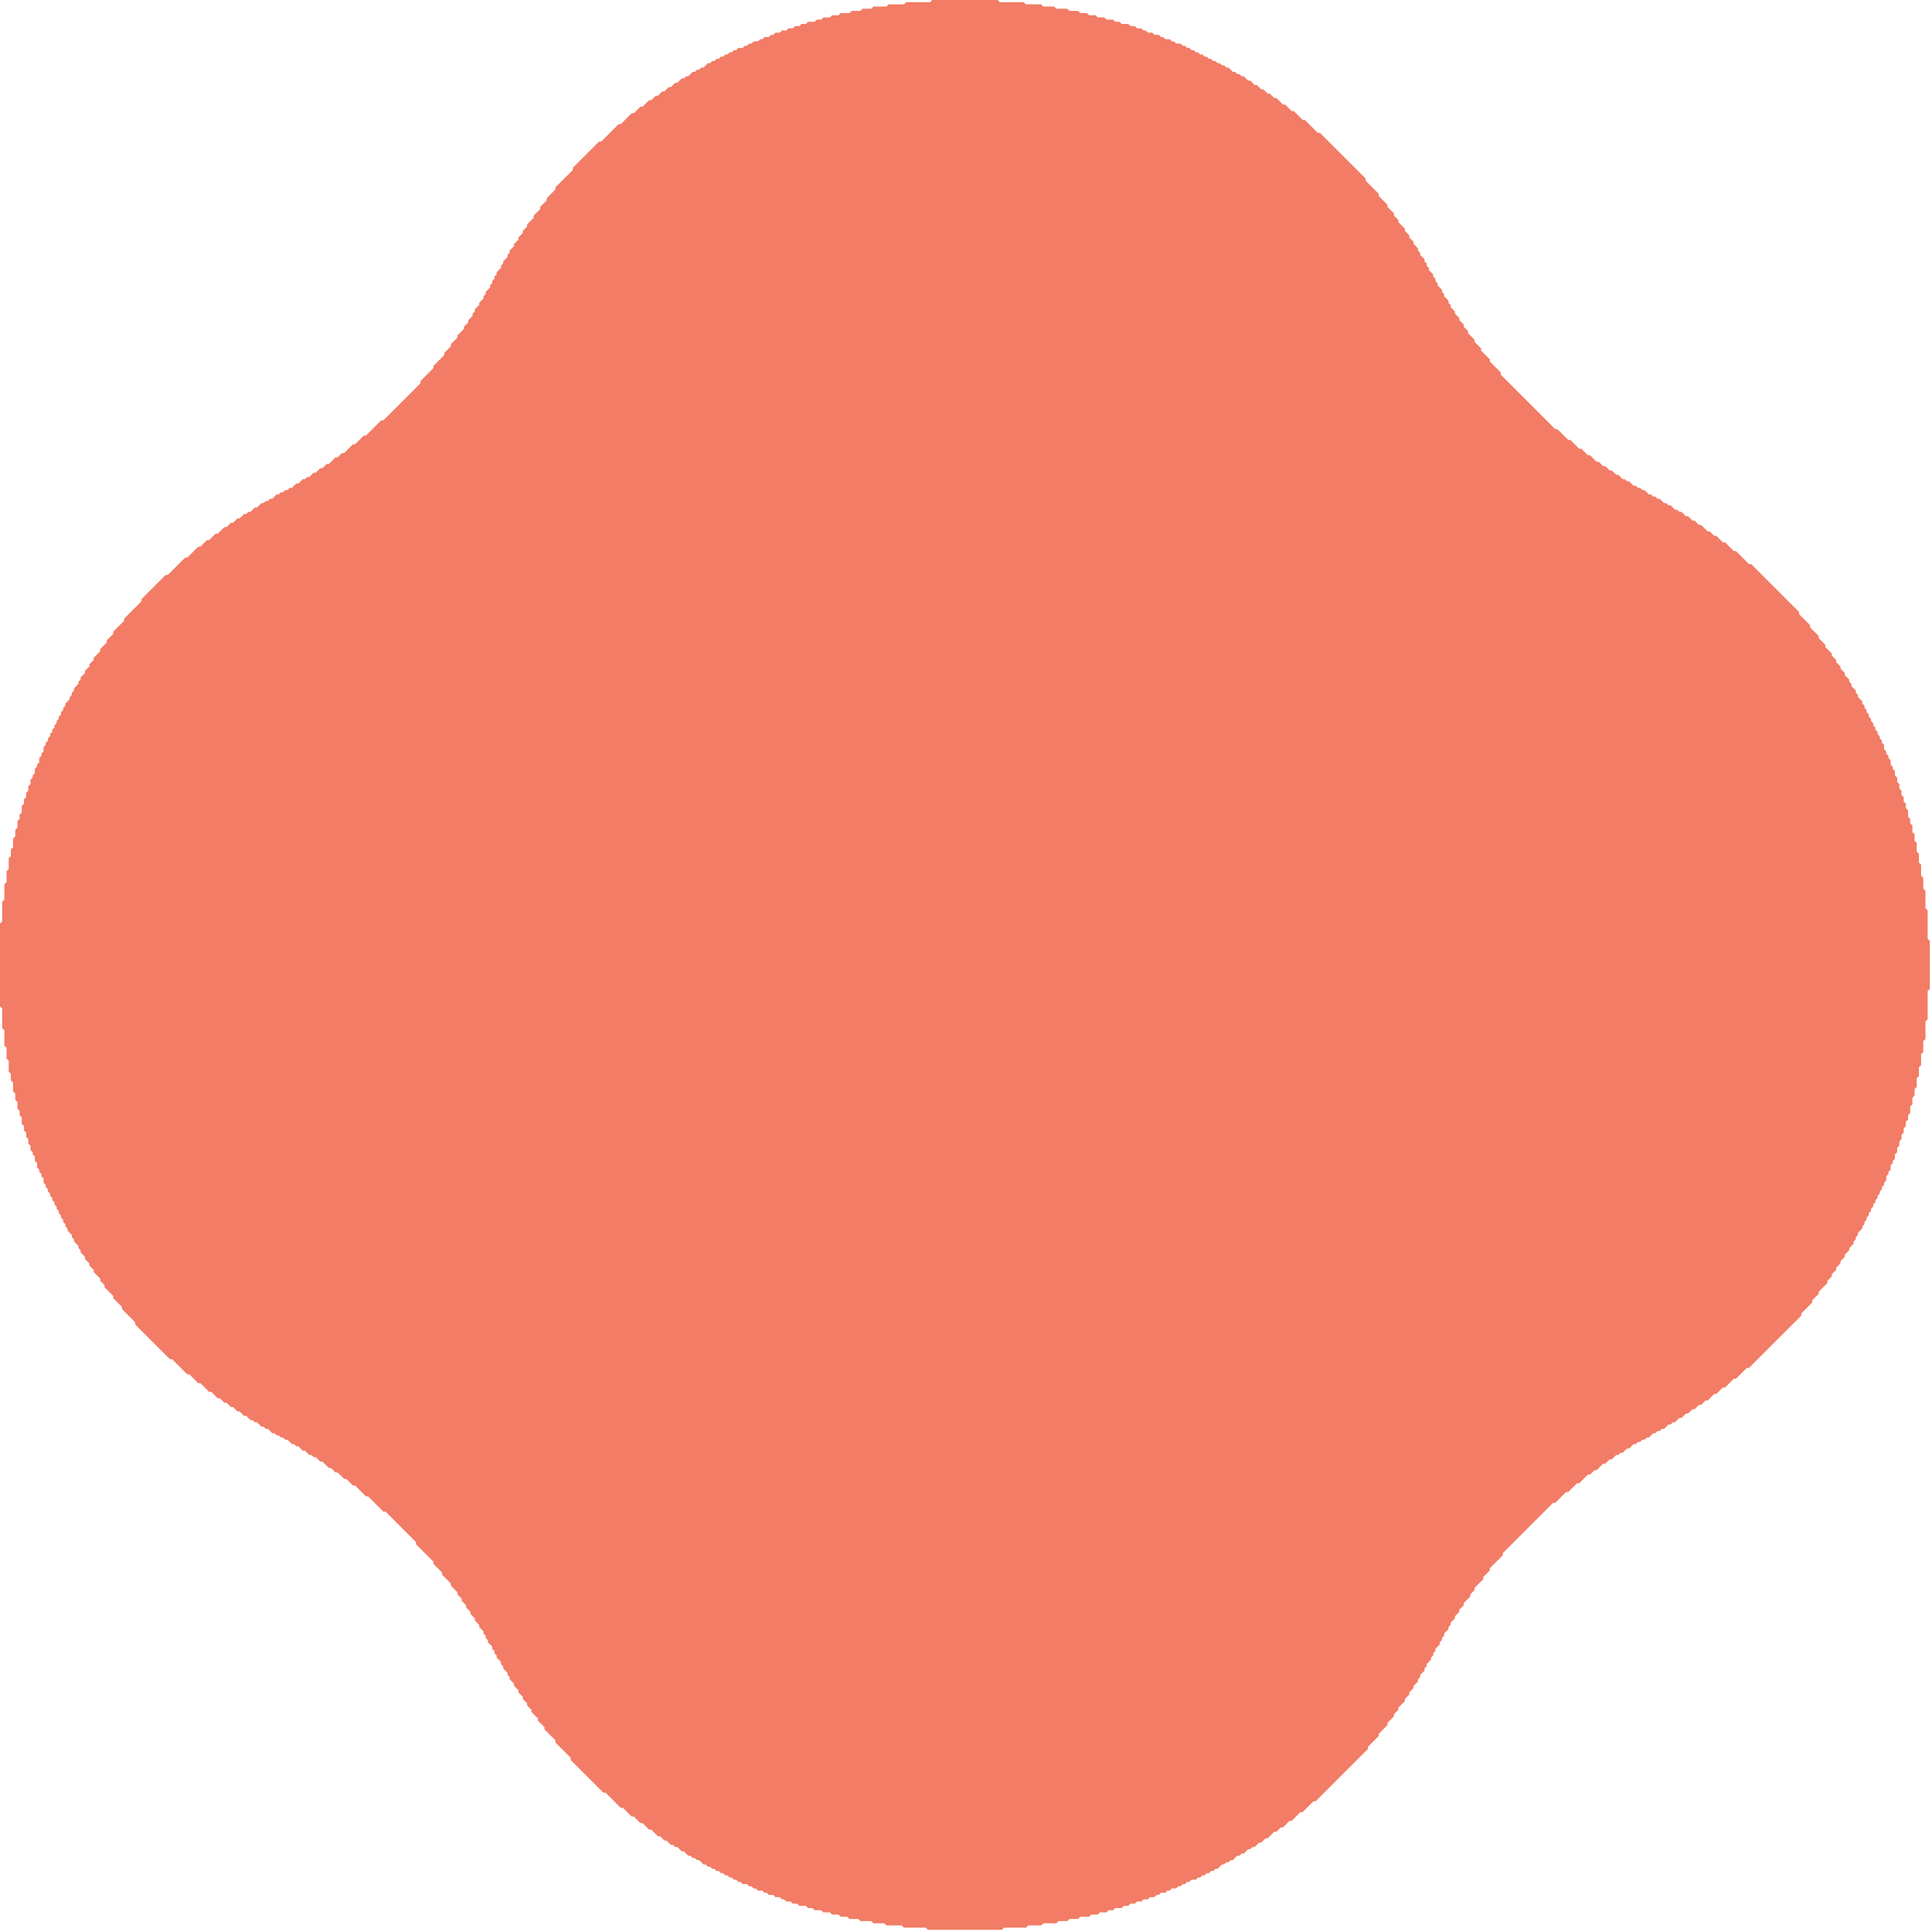 <svg xmlns="http://www.w3.org/2000/svg" version="1.1" xmlns:xlink="http://www.w3.org/1999/xlink" width="1000px" height="1000px"><svg baseProfile="full" height="1000px" version="1.1" viewBox="0 0 1000 1000" width="1000px" xmlns="http://www.w3.org/2000/svg"><defs></defs><path d="M 482.53,0.00 L 481.40,1.13 L 469.00,1.13 L 467.87,2.25 L 459.98,2.25 L 458.85,3.38 L 452.09,3.38 L 450.96,4.51 L 446.45,4.51 L 445.32,5.64 L 440.81,5.64 L 439.68,6.76 L 435.17,6.76 L 434.05,7.89 L 430.67,7.89 L 429.54,9.02 L 426.16,9.02 L 425.03,10.15 L 422.77,10.15 L 421.65,11.27 L 418.26,11.27 L 417.14,12.40 L 414.88,12.40 L 413.75,13.53 L 411.50,13.53 L 410.37,14.66 L 408.12,14.66 L 406.99,15.78 L 404.74,15.78 L 403.61,16.91 L 401.35,16.91 L 400.23,18.04 L 399.10,18.04 L 397.97,19.17 L 395.72,19.17 L 394.59,20.29 L 393.46,20.29 L 392.33,21.42 L 390.08,21.42 L 388.95,22.55 L 387.82,22.55 L 386.70,23.68 L 385.57,23.68 L 384.44,24.80 L 382.19,24.80 L 381.06,25.93 L 379.93,25.93 L 378.80,27.06 L 377.68,27.06 L 376.55,28.18 L 375.42,28.18 L 374.30,29.31 L 373.17,29.31 L 372.04,30.44 L 370.91,30.44 L 369.79,31.57 L 368.66,31.57 L 367.53,32.69 L 366.40,32.69 L 364.15,34.95 L 363.02,34.95 L 361.89,36.08 L 360.77,36.08 L 359.64,37.20 L 358.51,37.20 L 356.26,39.46 L 355.13,39.46 L 354.00,40.59 L 352.87,40.59 L 350.62,42.84 L 349.49,42.84 L 347.24,45.10 L 346.11,45.10 L 343.86,47.35 L 342.73,47.35 L 340.47,49.61 L 339.35,49.61 L 337.09,51.86 L 335.96,51.86 L 332.58,55.24 L 331.45,55.24 L 328.07,58.62 L 326.94,58.62 L 321.31,64.26 L 320.18,64.26 L 311.16,73.28 L 310.03,73.28 L 296.51,86.81 L 296.51,87.94 L 287.49,96.96 L 287.49,98.08 L 282.98,102.59 L 282.98,103.72 L 279.59,107.10 L 279.59,108.23 L 276.21,111.61 L 276.21,112.74 L 272.83,116.12 L 272.83,117.25 L 270.57,119.50 L 270.57,120.63 L 268.32,122.89 L 268.32,124.01 L 266.07,126.27 L 266.07,127.40 L 263.81,129.65 L 263.81,130.78 L 262.68,131.91 L 262.68,133.03 L 260.43,135.29 L 260.43,136.41 L 259.30,137.54 L 259.30,138.67 L 257.05,140.92 L 257.05,142.05 L 255.92,143.18 L 255.92,144.31 L 254.79,145.43 L 254.79,146.56 L 253.66,147.69 L 253.66,148.82 L 251.41,151.07 L 251.41,152.20 L 250.28,153.33 L 250.28,154.45 L 248.03,156.71 L 248.03,157.84 L 245.77,160.09 L 245.77,161.22 L 244.64,162.34 L 244.64,163.47 L 242.39,165.73 L 242.39,166.85 L 240.14,169.11 L 240.14,170.24 L 236.75,173.62 L 236.75,174.75 L 233.37,178.13 L 233.37,179.26 L 229.99,182.64 L 229.99,183.77 L 224.35,189.40 L 224.35,190.53 L 217.59,197.29 L 217.59,198.42 L 198.42,217.59 L 197.29,217.59 L 189.40,225.48 L 188.28,225.48 L 183.77,229.99 L 182.64,229.99 L 178.13,234.50 L 177.00,234.50 L 174.75,236.75 L 173.62,236.75 L 170.24,240.14 L 169.11,240.14 L 166.85,242.39 L 165.73,242.39 L 163.47,244.64 L 162.34,244.64 L 160.09,246.90 L 158.96,246.90 L 157.84,248.03 L 156.71,248.03 L 154.45,250.28 L 153.33,250.28 L 151.07,252.54 L 149.94,252.54 L 148.82,253.66 L 147.69,253.66 L 146.56,254.79 L 145.43,254.79 L 144.31,255.92 L 143.18,255.92 L 140.92,258.17 L 139.80,258.17 L 138.67,259.30 L 137.54,259.30 L 136.41,260.43 L 135.29,260.43 L 133.03,262.68 L 131.91,262.68 L 129.65,264.94 L 128.52,264.94 L 127.40,266.07 L 126.27,266.07 L 124.01,268.32 L 122.89,268.32 L 120.63,270.57 L 119.50,270.57 L 117.25,272.83 L 116.12,272.83 L 112.74,276.21 L 111.61,276.21 L 108.23,279.59 L 107.10,279.59 L 103.72,282.98 L 102.59,282.98 L 96.96,288.61 L 95.83,288.61 L 86.81,297.63 L 85.68,297.63 L 73.28,310.03 L 73.28,311.16 L 64.26,320.18 L 64.26,321.31 L 58.62,326.94 L 58.62,328.07 L 55.24,331.45 L 55.24,332.58 L 51.86,335.96 L 51.86,337.09 L 48.48,340.47 L 48.48,341.60 L 46.22,343.86 L 46.22,344.98 L 43.97,347.24 L 43.97,348.37 L 41.71,350.62 L 41.71,351.75 L 40.59,352.87 L 40.59,354.00 L 38.33,356.26 L 38.33,357.38 L 37.20,358.51 L 37.20,359.64 L 36.08,360.77 L 36.08,361.89 L 33.82,364.15 L 33.82,365.28 L 32.69,366.40 L 32.69,367.53 L 31.57,368.66 L 31.57,369.79 L 30.44,370.91 L 30.44,372.04 L 29.31,373.17 L 29.31,374.30 L 28.18,375.42 L 28.18,376.55 L 27.06,377.68 L 27.06,378.80 L 25.93,379.93 L 25.93,381.06 L 24.80,382.19 L 24.80,383.31 L 23.68,384.44 L 23.68,385.57 L 22.55,386.70 L 22.55,388.95 L 21.42,390.08 L 21.42,391.21 L 20.29,392.33 L 20.29,394.59 L 19.17,395.72 L 19.17,396.84 L 18.04,397.97 L 18.04,400.23 L 16.91,401.35 L 16.91,402.48 L 15.78,403.61 L 15.78,405.86 L 14.66,406.99 L 14.66,409.24 L 13.53,410.37 L 13.53,412.63 L 12.40,413.75 L 12.40,416.01 L 11.27,417.14 L 11.27,420.52 L 10.15,421.65 L 10.15,423.90 L 9.02,425.03 L 9.02,428.41 L 7.89,429.54 L 7.89,432.92 L 6.76,434.05 L 6.76,438.56 L 5.64,439.68 L 5.64,443.07 L 4.51,444.19 L 4.51,449.83 L 3.38,450.96 L 3.38,456.60 L 2.25,457.72 L 2.25,465.61 L 1.13,466.74 L 1.13,476.89 L 0.00,478.02 L 0.00,520.86 L 1.13,521.98 L 1.13,532.13 L 2.25,533.26 L 2.25,541.15 L 3.38,542.28 L 3.38,547.91 L 4.51,549.04 L 4.51,554.68 L 5.64,555.81 L 5.64,559.19 L 6.76,560.32 L 6.76,564.83 L 7.89,565.95 L 7.89,569.33 L 9.02,570.46 L 9.02,573.84 L 10.15,574.97 L 10.15,577.23 L 11.27,578.35 L 11.27,581.74 L 12.40,582.86 L 12.40,585.12 L 13.53,586.25 L 13.53,588.50 L 14.66,589.63 L 14.66,591.88 L 15.78,593.01 L 15.78,595.26 L 16.91,596.39 L 16.91,597.52 L 18.04,598.65 L 18.04,600.90 L 19.17,602.03 L 19.17,604.28 L 20.29,605.41 L 20.29,606.54 L 21.42,607.67 L 21.42,608.79 L 22.55,609.92 L 22.55,612.18 L 23.68,613.30 L 23.68,614.43 L 24.80,615.56 L 24.80,616.69 L 25.93,617.81 L 25.93,618.94 L 27.06,620.07 L 27.06,621.20 L 28.18,622.32 L 28.18,623.45 L 29.31,624.58 L 29.31,625.70 L 30.44,626.83 L 30.44,627.96 L 31.57,629.09 L 31.57,630.21 L 32.69,631.34 L 32.69,632.47 L 33.82,633.60 L 33.82,634.72 L 34.95,635.85 L 34.95,636.98 L 37.20,639.23 L 37.20,640.36 L 38.33,641.49 L 38.33,642.62 L 40.59,644.87 L 40.59,646.00 L 41.71,647.13 L 41.71,648.25 L 43.97,650.51 L 43.97,651.63 L 46.22,653.89 L 46.22,655.02 L 48.48,657.27 L 48.48,658.40 L 51.86,661.78 L 51.86,662.91 L 54.11,665.16 L 54.11,666.29 L 58.62,670.80 L 58.62,671.93 L 63.13,676.44 L 63.13,677.56 L 69.90,684.33 L 69.90,685.46 L 87.94,703.49 L 89.06,703.49 L 96.96,711.39 L 98.08,711.39 L 102.59,715.90 L 103.72,715.90 L 108.23,720.41 L 109.36,720.41 L 112.74,723.79 L 113.87,723.79 L 116.12,726.04 L 117.25,726.04 L 119.50,728.30 L 120.63,728.30 L 122.89,730.55 L 124.01,730.55 L 126.27,732.81 L 127.40,732.81 L 129.65,735.06 L 130.78,735.06 L 131.91,736.19 L 133.03,736.19 L 135.29,738.44 L 136.41,738.44 L 137.54,739.57 L 138.67,739.57 L 140.92,741.83 L 142.05,741.83 L 143.18,742.95 L 144.31,742.95 L 145.43,744.08 L 146.56,744.08 L 147.69,745.21 L 148.82,745.21 L 151.07,747.46 L 152.20,747.46 L 153.33,748.59 L 154.45,748.59 L 156.71,750.85 L 157.84,750.85 L 160.09,753.10 L 161.22,753.10 L 162.34,754.23 L 163.47,754.23 L 165.73,756.48 L 166.85,756.48 L 170.24,759.86 L 171.36,759.86 L 173.62,762.12 L 174.75,762.12 L 178.13,765.50 L 179.26,765.50 L 182.64,768.88 L 183.77,768.88 L 189.40,774.52 L 190.53,774.52 L 198.42,782.41 L 199.55,782.41 L 215.33,798.20 L 215.33,799.32 L 224.35,808.34 L 224.35,809.47 L 228.86,813.98 L 228.86,815.11 L 233.37,819.62 L 233.37,820.74 L 236.75,824.13 L 236.75,825.25 L 239.01,827.51 L 239.01,828.64 L 241.26,830.89 L 241.26,832.02 L 243.52,834.27 L 243.52,835.40 L 245.77,837.66 L 245.77,838.78 L 248.03,841.04 L 248.03,842.16 L 250.28,844.42 L 250.28,845.55 L 251.41,846.67 L 251.41,847.80 L 252.54,848.93 L 252.54,850.06 L 254.79,852.31 L 254.79,853.44 L 255.92,854.57 L 255.92,855.69 L 257.05,856.82 L 257.05,857.95 L 259.30,860.20 L 259.30,861.33 L 260.43,862.46 L 260.43,863.59 L 262.68,865.84 L 262.68,866.97 L 263.81,868.09 L 263.81,869.22 L 266.07,871.48 L 266.07,872.60 L 268.32,874.86 L 268.32,875.99 L 270.57,878.24 L 270.57,879.37 L 272.83,881.62 L 272.83,882.75 L 275.08,885.01 L 275.08,886.13 L 278.47,889.52 L 278.47,890.64 L 281.85,894.02 L 281.85,895.15 L 287.49,900.79 L 287.49,901.92 L 295.38,909.81 L 295.38,910.94 L 312.29,927.85 L 313.42,927.85 L 321.31,935.74 L 322.44,935.74 L 326.94,940.25 L 328.07,940.25 L 331.45,943.63 L 332.58,943.63 L 335.96,947.01 L 337.09,947.01 L 340.47,950.39 L 341.60,950.39 L 343.86,952.65 L 344.98,952.65 L 347.24,954.90 L 348.37,954.90 L 349.49,956.03 L 350.62,956.03 L 352.87,958.29 L 354.00,958.29 L 356.26,960.54 L 357.38,960.54 L 358.51,961.67 L 359.64,961.67 L 360.77,962.80 L 361.89,962.80 L 364.15,965.05 L 365.28,965.05 L 366.40,966.18 L 367.53,966.18 L 368.66,967.31 L 369.79,967.31 L 370.91,968.43 L 372.04,968.43 L 373.17,969.56 L 374.30,969.56 L 375.42,970.69 L 376.55,970.69 L 377.68,971.82 L 378.80,971.82 L 379.93,972.94 L 381.06,972.94 L 382.19,974.07 L 383.31,974.07 L 384.44,975.20 L 386.70,975.20 L 387.82,976.32 L 388.95,976.32 L 390.08,977.45 L 391.21,977.45 L 392.33,978.58 L 394.59,978.58 L 395.72,979.71 L 396.84,979.71 L 397.97,980.83 L 400.23,980.83 L 401.35,981.96 L 403.61,981.96 L 404.74,983.09 L 405.86,983.09 L 406.99,984.22 L 409.24,984.22 L 410.37,985.34 L 412.63,985.34 L 413.75,986.47 L 417.14,986.47 L 418.26,987.60 L 420.52,987.60 L 421.65,988.73 L 425.03,988.73 L 426.16,989.85 L 429.54,989.85 L 430.67,990.98 L 434.05,990.98 L 435.17,992.11 L 438.56,992.11 L 439.68,993.24 L 444.19,993.24 L 445.32,994.36 L 450.96,994.36 L 452.09,995.49 L 457.72,995.49 L 458.85,996.62 L 466.74,996.62 L 467.87,997.75 L 479.14,997.75 L 480.27,998.87 L 518.60,998.87 L 519.73,997.75 L 531.00,997.75 L 532.13,996.62 L 538.90,996.62 L 540.02,995.49 L 546.79,995.49 L 547.91,994.36 L 552.42,994.36 L 553.55,993.24 L 558.06,993.24 L 559.19,992.11 L 563.70,992.11 L 564.83,990.98 L 568.21,990.98 L 569.33,989.85 L 572.72,989.85 L 573.84,988.73 L 576.10,988.73 L 577.23,987.60 L 580.61,987.60 L 581.74,986.47 L 583.99,986.47 L 585.12,985.34 L 587.37,985.34 L 588.50,984.22 L 590.76,984.22 L 591.88,983.09 L 594.14,983.09 L 595.26,981.96 L 597.52,981.96 L 598.65,980.83 L 599.77,980.83 L 600.90,979.71 L 603.16,979.71 L 604.28,978.58 L 605.41,978.58 L 606.54,977.45 L 608.79,977.45 L 609.92,976.32 L 611.05,976.32 L 612.18,975.20 L 613.30,975.20 L 614.43,974.07 L 615.56,974.07 L 616.69,972.94 L 618.94,972.94 L 620.07,971.82 L 621.20,971.82 L 622.32,970.69 L 623.45,970.69 L 624.58,969.56 L 625.70,969.56 L 626.83,968.43 L 627.96,968.43 L 629.09,967.31 L 630.21,967.31 L 632.47,965.05 L 633.60,965.05 L 634.72,963.92 L 635.85,963.92 L 636.98,962.80 L 638.11,962.80 L 640.36,960.54 L 641.49,960.54 L 642.62,959.41 L 643.74,959.41 L 646.00,957.16 L 647.13,957.16 L 648.25,956.03 L 649.38,956.03 L 651.63,953.78 L 652.76,953.78 L 655.02,951.52 L 656.14,951.52 L 659.53,948.14 L 660.65,948.14 L 662.91,945.89 L 664.04,945.89 L 667.42,942.50 L 668.55,942.50 L 673.06,937.99 L 674.18,937.99 L 679.82,932.36 L 680.95,932.36 L 708.00,905.30 L 708.00,904.17 L 713.64,898.53 L 713.64,897.41 L 718.15,892.90 L 718.15,891.77 L 721.53,888.39 L 721.53,887.26 L 723.79,885.01 L 723.79,883.88 L 727.17,880.50 L 727.17,879.37 L 729.43,877.11 L 729.43,875.99 L 731.68,873.73 L 731.68,872.60 L 733.93,870.35 L 733.93,869.22 L 735.06,868.09 L 735.06,866.97 L 737.32,864.71 L 737.32,863.59 L 738.44,862.46 L 738.44,861.33 L 740.70,859.08 L 740.70,857.95 L 741.83,856.82 L 741.83,855.69 L 742.95,854.57 L 742.95,853.44 L 745.21,851.18 L 745.21,850.06 L 746.34,848.93 L 746.34,847.80 L 747.46,846.67 L 747.46,845.55 L 749.72,843.29 L 749.72,842.16 L 750.85,841.04 L 750.85,839.91 L 753.10,837.66 L 753.10,836.53 L 755.36,834.27 L 755.36,833.15 L 757.61,830.89 L 757.61,829.76 L 760.99,826.38 L 760.99,825.25 L 763.25,823.00 L 763.25,821.87 L 767.76,817.36 L 767.76,816.23 L 771.14,812.85 L 771.14,811.72 L 777.90,804.96 L 777.90,803.83 L 803.83,777.90 L 804.96,777.90 L 810.60,772.27 L 811.72,772.27 L 816.23,767.76 L 817.36,767.76 L 821.87,763.25 L 823.00,763.25 L 825.25,760.99 L 826.38,760.99 L 829.76,757.61 L 830.89,757.61 L 833.15,755.36 L 834.27,755.36 L 836.53,753.10 L 837.66,753.10 L 838.78,751.97 L 839.91,751.97 L 842.16,749.72 L 843.29,749.72 L 845.55,747.46 L 846.67,747.46 L 847.80,746.34 L 848.93,746.34 L 850.06,745.21 L 851.18,745.21 L 852.31,744.08 L 853.44,744.08 L 855.69,741.83 L 856.82,741.83 L 857.95,740.70 L 859.08,740.70 L 860.20,739.57 L 861.33,739.57 L 863.59,737.32 L 864.71,737.32 L 865.84,736.19 L 866.97,736.19 L 869.22,733.93 L 870.35,733.93 L 872.60,731.68 L 873.73,731.68 L 875.99,729.43 L 877.11,729.43 L 879.37,727.17 L 880.50,727.17 L 882.75,724.92 L 883.88,724.92 L 887.26,721.53 L 888.39,721.53 L 891.77,718.15 L 892.90,718.15 L 897.41,713.64 L 898.53,713.64 L 904.17,708.00 L 905.30,708.00 L 932.36,680.95 L 932.36,679.82 L 937.99,674.18 L 937.99,673.06 L 941.38,669.67 L 941.38,668.55 L 945.89,664.04 L 945.89,662.91 L 948.14,660.65 L 948.14,659.53 L 950.39,657.27 L 950.39,656.14 L 952.65,653.89 L 952.65,652.76 L 954.90,650.51 L 954.90,649.38 L 957.16,647.13 L 957.16,646.00 L 959.41,643.74 L 959.41,642.62 L 960.54,641.49 L 960.54,640.36 L 961.67,639.23 L 961.67,638.11 L 963.92,635.85 L 963.92,634.72 L 965.05,633.60 L 965.05,632.47 L 966.18,631.34 L 966.18,630.21 L 967.31,629.09 L 967.31,627.96 L 968.43,626.83 L 968.43,625.70 L 969.56,624.58 L 969.56,623.45 L 970.69,622.32 L 970.69,621.20 L 971.82,620.07 L 971.82,618.94 L 972.94,617.81 L 972.94,616.69 L 974.07,615.56 L 974.07,614.43 L 975.20,613.30 L 975.20,612.18 L 976.32,611.05 L 976.32,608.79 L 977.45,607.67 L 977.45,606.54 L 978.58,605.41 L 978.58,603.16 L 979.71,602.03 L 979.71,600.90 L 980.83,599.77 L 980.83,597.52 L 981.96,596.39 L 981.96,594.14 L 983.09,593.01 L 983.09,590.76 L 984.22,589.63 L 984.22,587.37 L 985.34,586.25 L 985.34,583.99 L 986.47,582.86 L 986.47,580.61 L 987.60,579.48 L 987.60,577.23 L 988.73,576.10 L 988.73,572.72 L 989.85,571.59 L 989.85,568.21 L 990.98,567.08 L 990.98,563.70 L 992.11,562.57 L 992.11,558.06 L 993.24,556.93 L 993.24,552.42 L 994.36,551.30 L 994.36,545.66 L 995.49,544.53 L 995.49,538.90 L 996.62,537.77 L 996.62,528.75 L 997.75,527.62 L 997.75,512.97 L 998.87,511.84 L 998.87,487.03 L 997.75,485.91 L 997.75,471.25 L 996.62,470.12 L 996.62,461.10 L 995.49,459.98 L 995.49,454.34 L 994.36,453.21 L 994.36,447.58 L 993.24,446.45 L 993.24,441.94 L 992.11,440.81 L 992.11,436.30 L 990.98,435.17 L 990.98,431.79 L 989.85,430.67 L 989.85,427.28 L 988.73,426.16 L 988.73,423.90 L 987.60,422.77 L 987.60,419.39 L 986.47,418.26 L 986.47,416.01 L 985.34,414.88 L 985.34,412.63 L 984.22,411.50 L 984.22,409.24 L 983.09,408.12 L 983.09,405.86 L 981.96,404.74 L 981.96,402.48 L 980.83,401.35 L 980.83,399.10 L 979.71,397.97 L 979.71,396.84 L 978.58,395.72 L 978.58,393.46 L 977.45,392.33 L 977.45,391.21 L 976.32,390.08 L 976.32,388.95 L 975.20,387.82 L 975.20,385.57 L 974.07,384.44 L 974.07,383.31 L 972.94,382.19 L 972.94,381.06 L 971.82,379.93 L 971.82,378.80 L 970.69,377.68 L 970.69,376.55 L 969.56,375.42 L 969.56,374.30 L 968.43,373.17 L 968.43,372.04 L 967.31,370.91 L 967.31,369.79 L 966.18,368.66 L 966.18,367.53 L 965.05,366.40 L 965.05,365.28 L 963.92,364.15 L 963.92,363.02 L 961.67,360.77 L 961.67,359.64 L 960.54,358.51 L 960.54,357.38 L 958.29,355.13 L 958.29,354.00 L 957.16,352.87 L 957.16,351.75 L 954.90,349.49 L 954.90,348.37 L 952.65,346.11 L 952.65,344.98 L 950.39,342.73 L 950.39,341.60 L 948.14,339.35 L 948.14,338.22 L 944.76,334.84 L 944.76,333.71 L 941.38,330.33 L 941.38,329.20 L 936.87,324.69 L 936.87,323.56 L 931.23,317.93 L 931.23,316.80 L 906.43,292.00 L 905.30,292.00 L 898.53,285.23 L 897.41,285.23 L 892.90,280.72 L 891.77,280.72 L 888.39,277.34 L 887.26,277.34 L 885.01,275.08 L 883.88,275.08 L 880.50,271.70 L 879.37,271.70 L 877.11,269.45 L 875.99,269.45 L 873.73,267.19 L 872.60,267.19 L 870.35,264.94 L 869.22,264.94 L 868.09,263.81 L 866.97,263.81 L 864.71,261.56 L 863.59,261.56 L 862.46,260.43 L 861.33,260.43 L 859.08,258.17 L 857.95,258.17 L 856.82,257.05 L 855.69,257.05 L 854.57,255.92 L 853.44,255.92 L 851.18,253.66 L 850.06,253.66 L 848.93,252.54 L 847.80,252.54 L 846.67,251.41 L 845.55,251.41 L 843.29,249.15 L 842.16,249.15 L 841.04,248.03 L 839.91,248.03 L 837.66,245.77 L 836.53,245.77 L 834.27,243.52 L 833.15,243.52 L 830.89,241.26 L 829.76,241.26 L 827.51,239.01 L 826.38,239.01 L 823.00,235.63 L 821.87,235.63 L 818.49,232.24 L 817.36,232.24 L 812.85,227.73 L 811.72,227.73 L 806.09,222.10 L 804.96,222.10 L 776.78,193.91 L 776.78,192.78 L 771.14,187.15 L 771.14,186.02 L 766.63,181.51 L 766.63,180.38 L 763.25,177.00 L 763.25,175.87 L 759.86,172.49 L 759.86,171.36 L 757.61,169.11 L 757.61,167.98 L 755.36,165.73 L 755.36,164.60 L 753.10,162.34 L 753.10,161.22 L 750.85,158.96 L 750.85,157.84 L 749.72,156.71 L 749.72,155.58 L 747.46,153.33 L 747.46,152.20 L 746.34,151.07 L 746.34,149.94 L 744.08,147.69 L 744.08,146.56 L 742.95,145.43 L 742.95,144.31 L 741.83,143.18 L 741.83,142.05 L 739.57,139.80 L 739.57,138.67 L 738.44,137.54 L 738.44,136.41 L 737.32,135.29 L 737.32,134.16 L 735.06,131.91 L 735.06,130.78 L 733.93,129.65 L 733.93,128.52 L 731.68,126.27 L 731.68,125.14 L 729.43,122.89 L 729.43,121.76 L 727.17,119.50 L 727.17,118.38 L 723.79,114.99 L 723.79,113.87 L 721.53,111.61 L 721.53,110.48 L 718.15,107.10 L 718.15,105.98 L 713.64,101.47 L 713.64,100.34 L 706.88,93.57 L 706.88,92.45 L 683.20,68.77 L 682.07,68.77 L 675.31,62.01 L 674.18,62.01 L 669.67,57.50 L 668.55,57.50 L 665.16,54.11 L 664.04,54.11 L 660.65,50.73 L 659.53,50.73 L 657.27,48.48 L 656.14,48.48 L 653.89,46.22 L 652.76,46.22 L 650.51,43.97 L 649.38,43.97 L 647.13,41.71 L 646.00,41.71 L 643.74,39.46 L 642.62,39.46 L 641.49,38.33 L 640.36,38.33 L 639.23,37.20 L 638.11,37.20 L 635.85,34.95 L 634.72,34.95 L 633.60,33.82 L 632.47,33.82 L 631.34,32.69 L 630.21,32.69 L 629.09,31.57 L 627.96,31.57 L 626.83,30.44 L 625.70,30.44 L 624.58,29.31 L 623.45,29.31 L 622.32,28.18 L 621.20,28.18 L 620.07,27.06 L 618.94,27.06 L 617.81,25.93 L 616.69,25.93 L 615.56,24.80 L 614.43,24.80 L 613.30,23.68 L 612.18,23.68 L 611.05,22.55 L 608.79,22.55 L 607.67,21.42 L 606.54,21.42 L 605.41,20.29 L 603.16,20.29 L 602.03,19.17 L 600.90,19.17 L 599.77,18.04 L 597.52,18.04 L 596.39,16.91 L 594.14,16.91 L 593.01,15.78 L 591.88,15.78 L 590.76,14.66 L 588.50,14.66 L 587.37,13.53 L 585.12,13.53 L 583.99,12.40 L 580.61,12.40 L 579.48,11.27 L 577.23,11.27 L 576.10,10.15 L 572.72,10.15 L 571.59,9.02 L 568.21,9.02 L 567.08,7.89 L 563.70,7.89 L 562.57,6.76 L 559.19,6.76 L 558.06,5.64 L 553.55,5.64 L 552.42,4.51 L 546.79,4.51 L 545.66,3.38 L 540.02,3.38 L 538.90,2.25 L 531.00,2.25 L 529.88,1.13 L 517.47,1.13 L 516.35,0.00 Z" fill="#F27C65"></path></svg><style>@media (prefers-color-scheme: light) { :root { filter: none; } }
@media (prefers-color-scheme: dark) { :root { filter: none; } }
</style></svg>